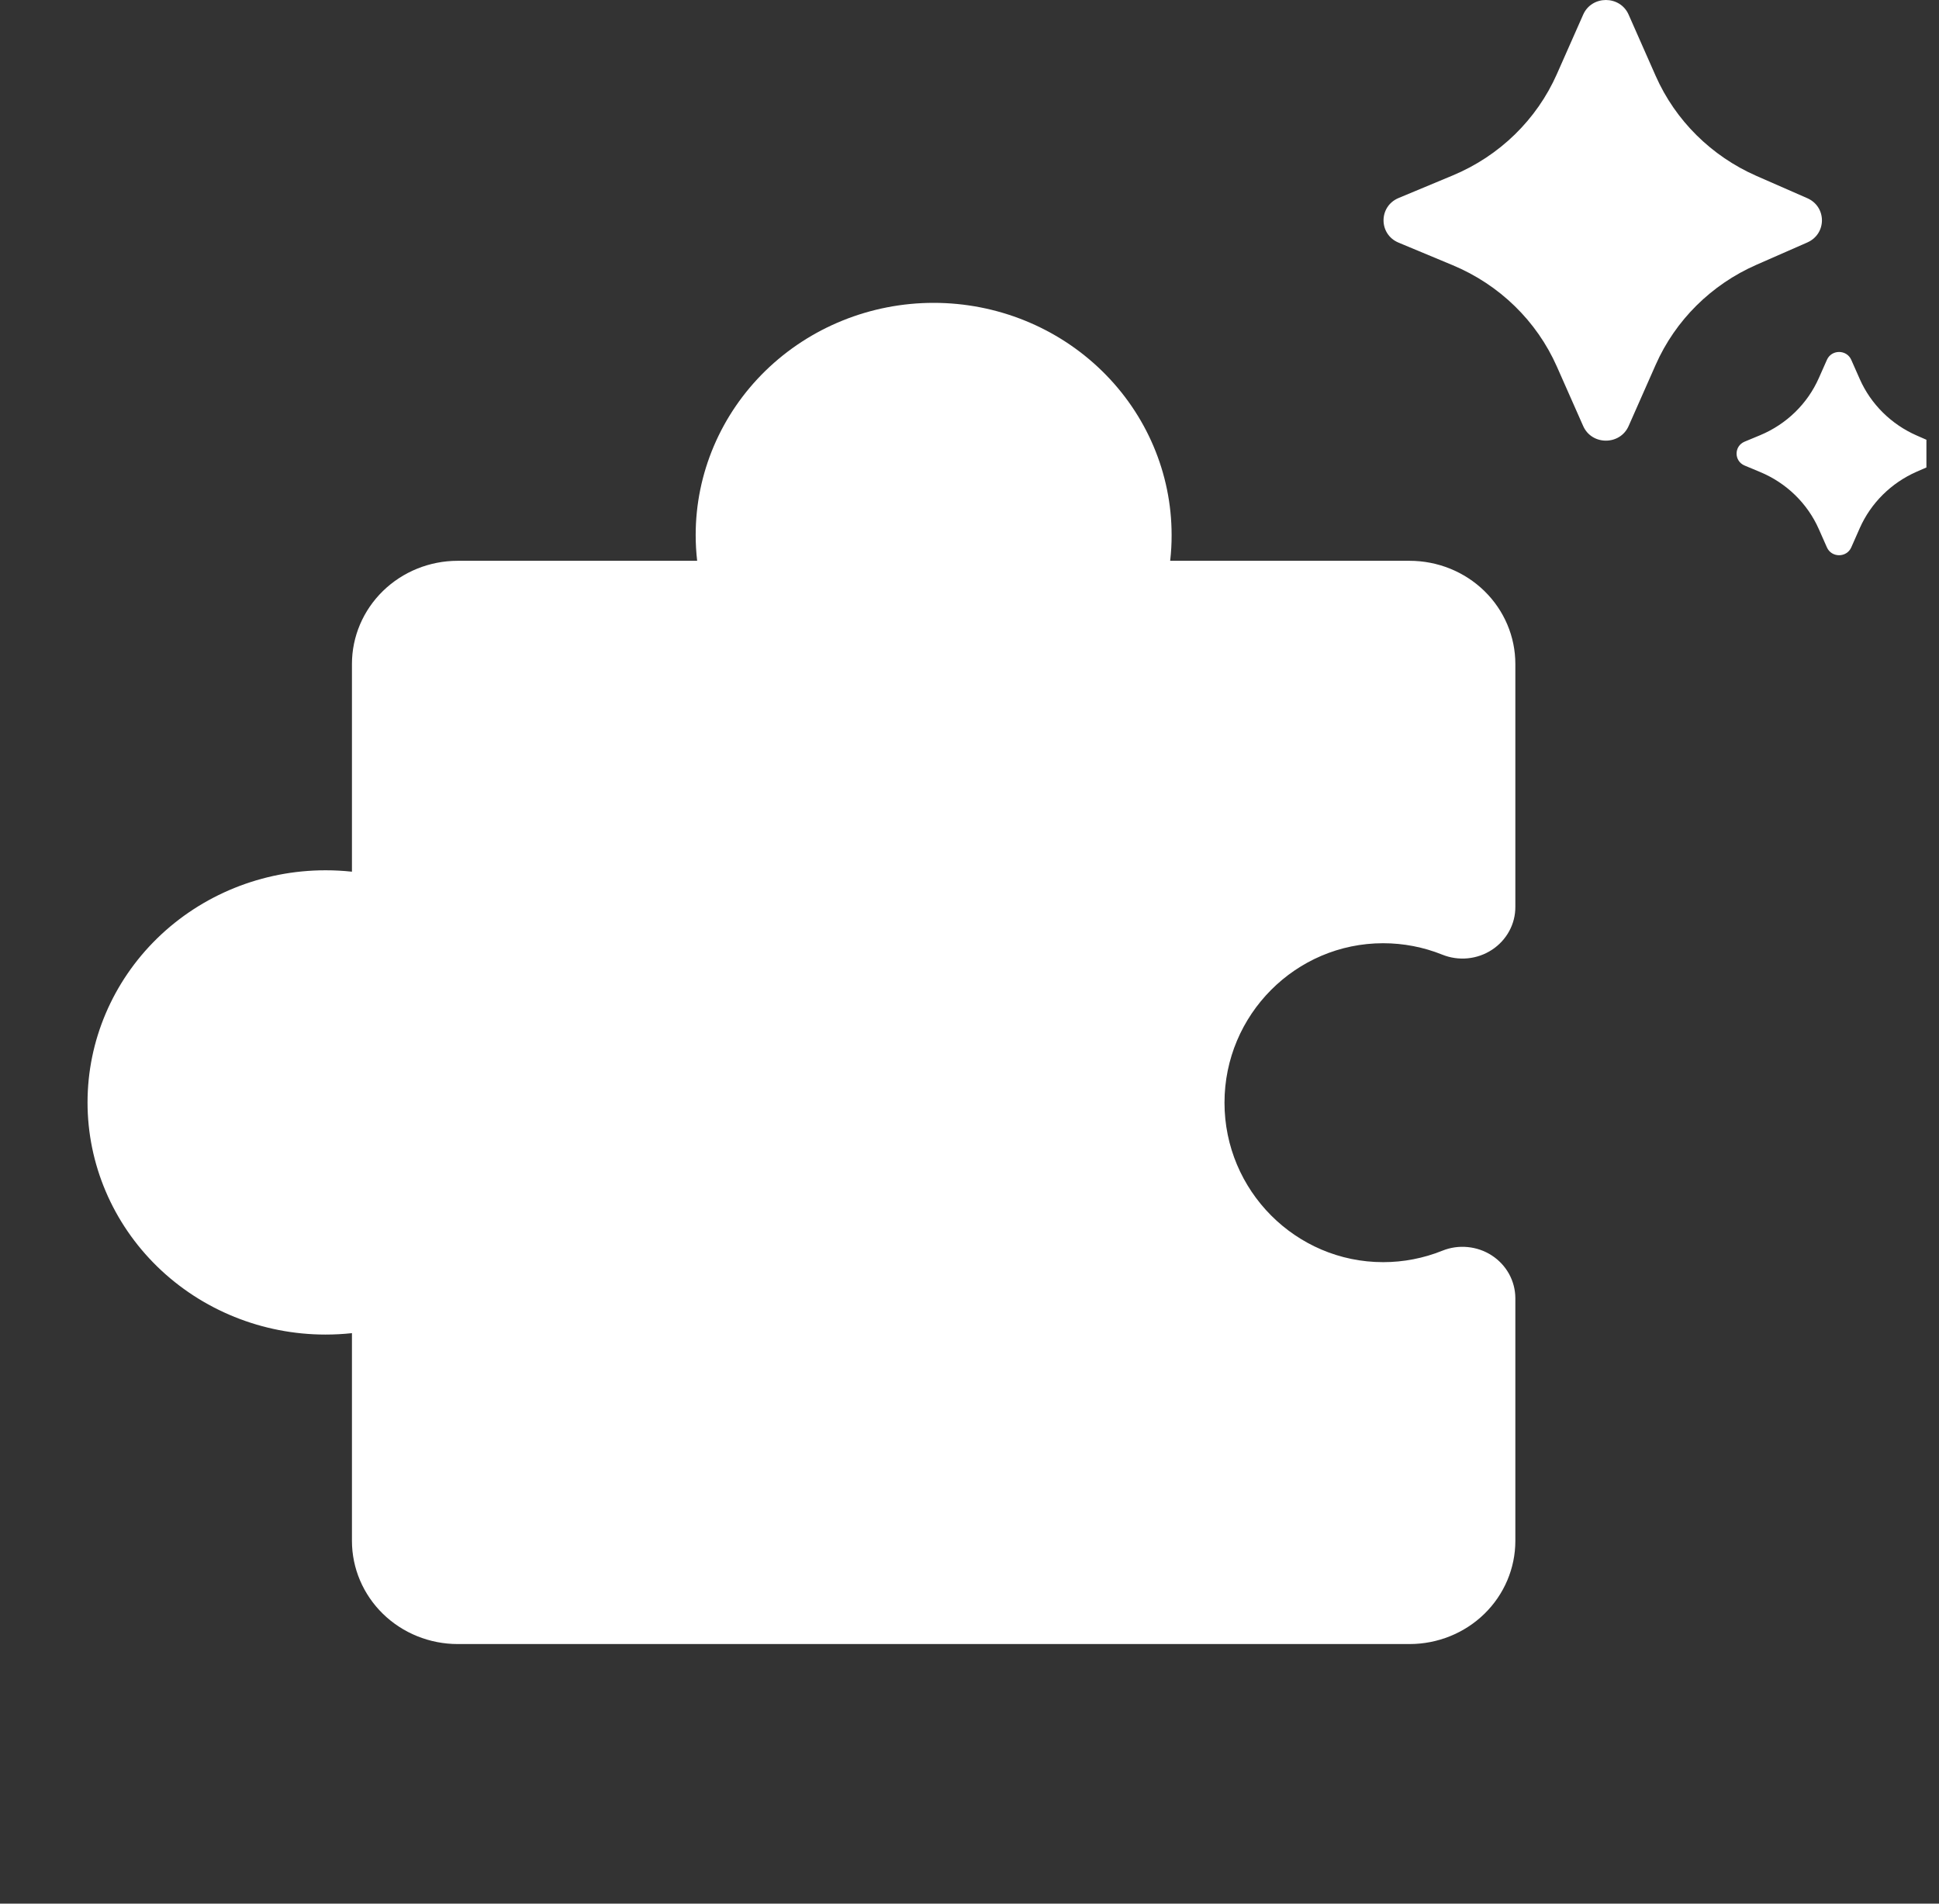 <svg width="55" height="54" viewBox="0 0 55 54" fill="none" xmlns="http://www.w3.org/2000/svg">
<rect x="0" y="0" width="55" height="54" fill="#333333" stroke="none"/>
<g clip-path="url(#clip0_141_7809)">
<path d="M32.067 46.636H39.983C40.779 46.636 41.542 46.328 42.105 45.779C42.667 45.23 42.983 44.486 42.983 43.71V36.823C42.982 36.583 42.92 36.347 42.804 36.136C42.687 35.925 42.519 35.745 42.314 35.612C42.109 35.479 41.873 35.398 41.629 35.375C41.384 35.351 41.137 35.387 40.91 35.479C40.378 35.693 39.809 35.803 39.233 35.803C36.753 35.803 34.733 33.772 34.733 31.279C34.733 28.786 36.753 26.756 39.233 26.756C39.809 26.756 40.378 26.866 40.91 27.08C41.138 27.172 41.386 27.208 41.632 27.184C41.879 27.16 42.115 27.077 42.32 26.942C42.525 26.808 42.693 26.626 42.809 26.413C42.925 26.2 42.985 25.962 42.983 25.721V18.834C42.983 18.058 42.667 17.314 42.105 16.765C41.542 16.216 40.779 15.908 39.983 15.908H33.192C33.22 15.665 33.234 15.42 33.233 15.176C33.233 13.43 32.522 11.755 31.256 10.52C29.991 9.285 28.274 8.591 26.483 8.591C24.693 8.591 22.976 9.285 21.71 10.52C20.445 11.755 19.733 13.43 19.733 15.176C19.733 15.42 19.747 15.665 19.775 15.908H12.983C12.188 15.908 11.425 16.216 10.862 16.765C10.3 17.314 9.983 18.058 9.983 18.834V24.727C9.734 24.7 9.484 24.687 9.233 24.687C7.443 24.687 5.726 25.381 4.46 26.616C3.195 27.851 2.483 29.526 2.483 31.272C2.483 33.018 3.195 34.693 4.46 35.928C5.726 37.163 7.443 37.857 9.233 37.857C9.484 37.857 9.734 37.844 9.983 37.817V43.71C9.983 44.486 10.3 45.23 10.862 45.779C11.425 46.328 12.188 46.636 12.983 46.636H20.9" fill="white"/>
<path d="M51.264 6.878L49.824 7.51C48.542 8.072 47.522 9.084 46.964 10.347L46.196 12.085C45.952 12.638 45.151 12.638 44.907 12.085L44.162 10.401C43.59 9.106 42.532 8.076 41.206 7.523L39.671 6.883C39.102 6.646 39.102 5.855 39.671 5.617L41.206 4.977C42.532 4.425 43.59 3.394 44.162 2.099L44.907 0.415C45.151 -0.138 45.952 -0.138 46.196 0.415L46.964 2.154C47.522 3.416 48.542 4.428 49.824 4.991L51.264 5.622C51.818 5.865 51.818 6.635 51.264 6.878ZM54.772 13.204L54.366 13.381C53.644 13.698 53.068 14.269 52.753 14.98L52.511 15.528C52.38 15.824 51.952 15.824 51.821 15.528L51.592 15.011C51.27 14.281 50.673 13.7 49.925 13.389L49.487 13.206C49.182 13.079 49.182 12.655 49.487 12.528L49.925 12.346C50.673 12.034 51.27 11.454 51.592 10.723L51.821 10.207C51.952 9.91 52.38 9.91 52.511 10.207L52.753 10.754C53.068 11.466 53.644 12.036 54.366 12.353L54.772 12.531C55.068 12.661 55.068 13.074 54.772 13.204Z" fill="white"/>
</g>
<defs>
<clipPath id="clip0_141_7809">
<rect width="54" height="54" fill="white" transform="translate(0.643)"/>
</clipPath>
</defs>
</svg>

